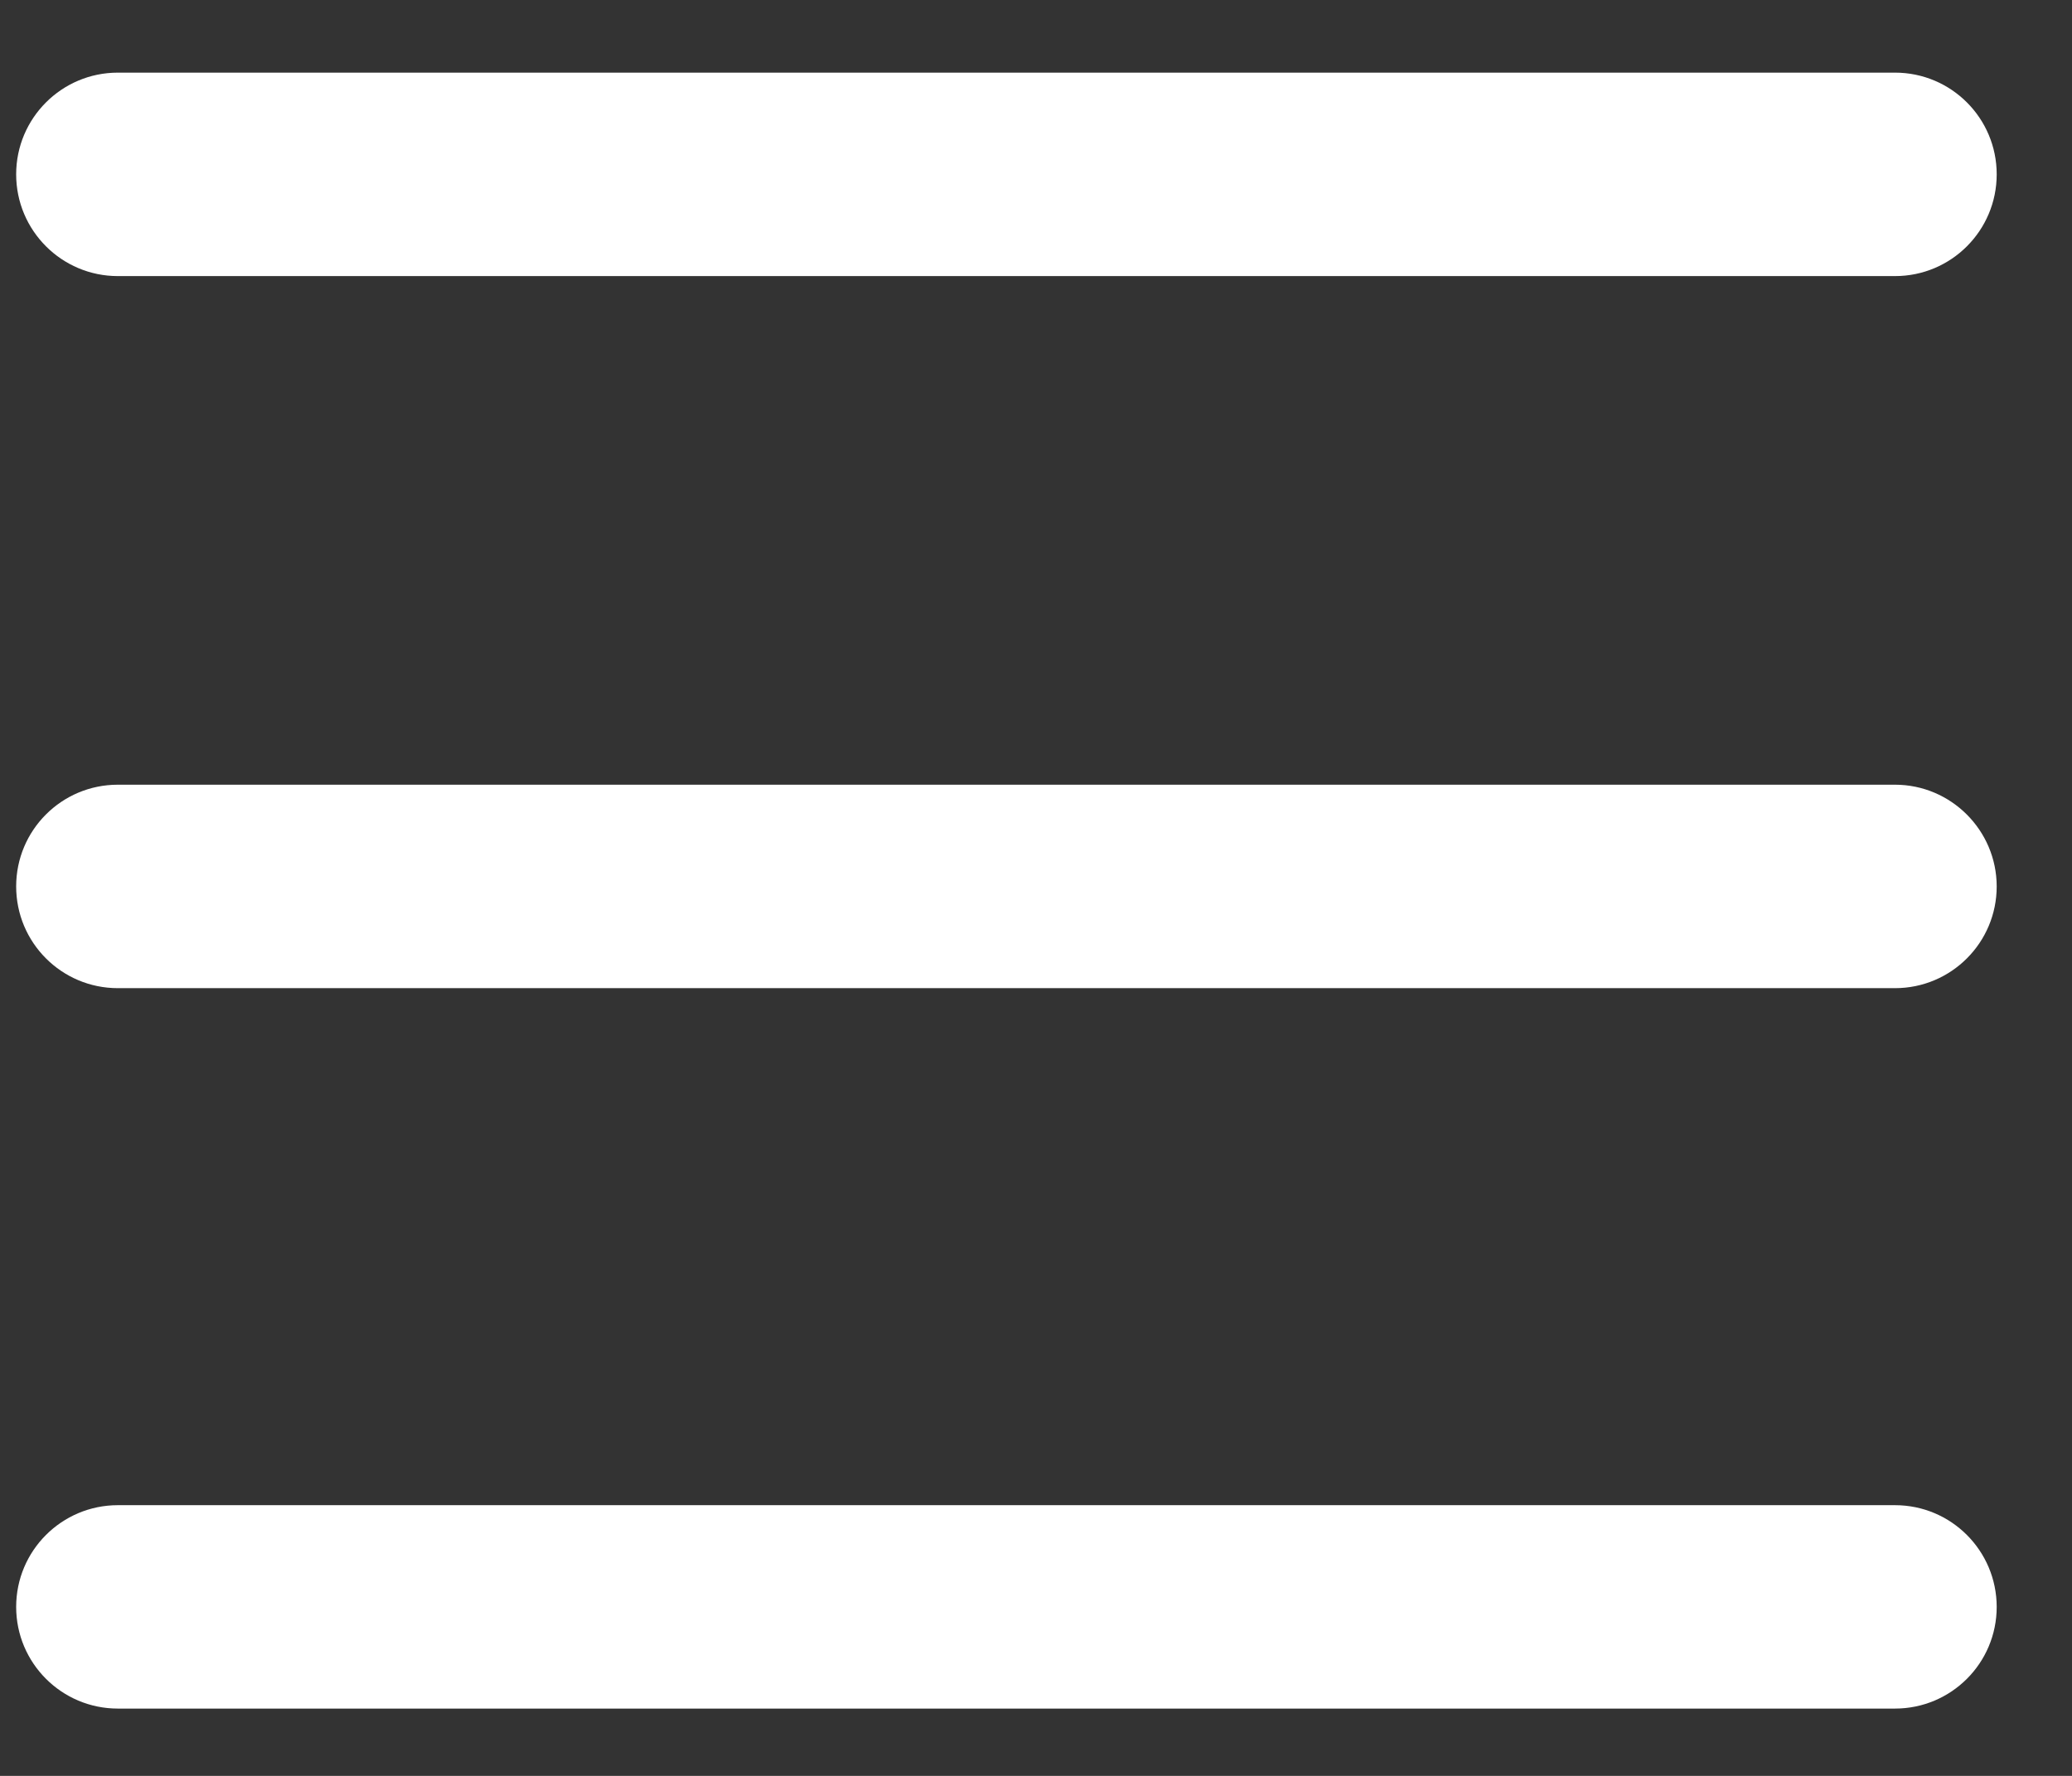<?xml version="1.0" encoding="UTF-8"?>
<svg width="35px" height="30px" viewBox="0 0 35 30" version="1.1" xmlns="http://www.w3.org/2000/svg" xmlns:xlink="http://www.w3.org/1999/xlink">
    <rect x="0" y="0" width="35" height="30" fill="#333333" stroke="none"/>
    <title>icon_more</title>
    <g id="2.0" stroke="none" stroke-width="1" fill="none" fill-rule="evenodd">
        <g id="移动端" transform="translate(-675, -39)" fill="#FFFFFF" fill-rule="nonzero">
            <g id="icon_more" transform="translate(675, 39.5)">
                <g id="更多" transform="translate(0.273, 0.727)">
                    <path d="M1.718,3.437 L31.737,3.437 C32.687,3.437 33.455,2.667 33.455,1.718 C33.455,0.77 32.687,0 31.737,0 L1.718,0 C0.769,0 0,0.77 0,1.718 C0,2.667 0.769,3.437 1.718,3.437 L1.718,3.437 Z M31.737,12.029 L1.718,12.029 C0.767,12.029 3.55271368e-15,12.799 3.55271368e-15,13.747 C3.55271368e-15,14.696 0.767,15.466 1.718,15.466 L31.737,15.466 C32.687,15.466 33.455,14.696 33.455,13.747 C33.454,12.799 32.682,12.029 31.737,12.029 L31.737,12.029 Z M31.737,24.2 L1.718,24.2 C0.77,24.2 3.55271368e-15,24.969 3.55271368e-15,25.918 C3.55271368e-15,26.867 0.769,27.636 1.718,27.636 L31.737,27.636 C32.687,27.636 33.455,26.867 33.455,25.918 C33.454,24.97 32.687,24.2 31.737,24.2 L31.737,24.2 Z" id="形状"></path>
                </g>
            </g>
        </g>
    </g>
</svg>